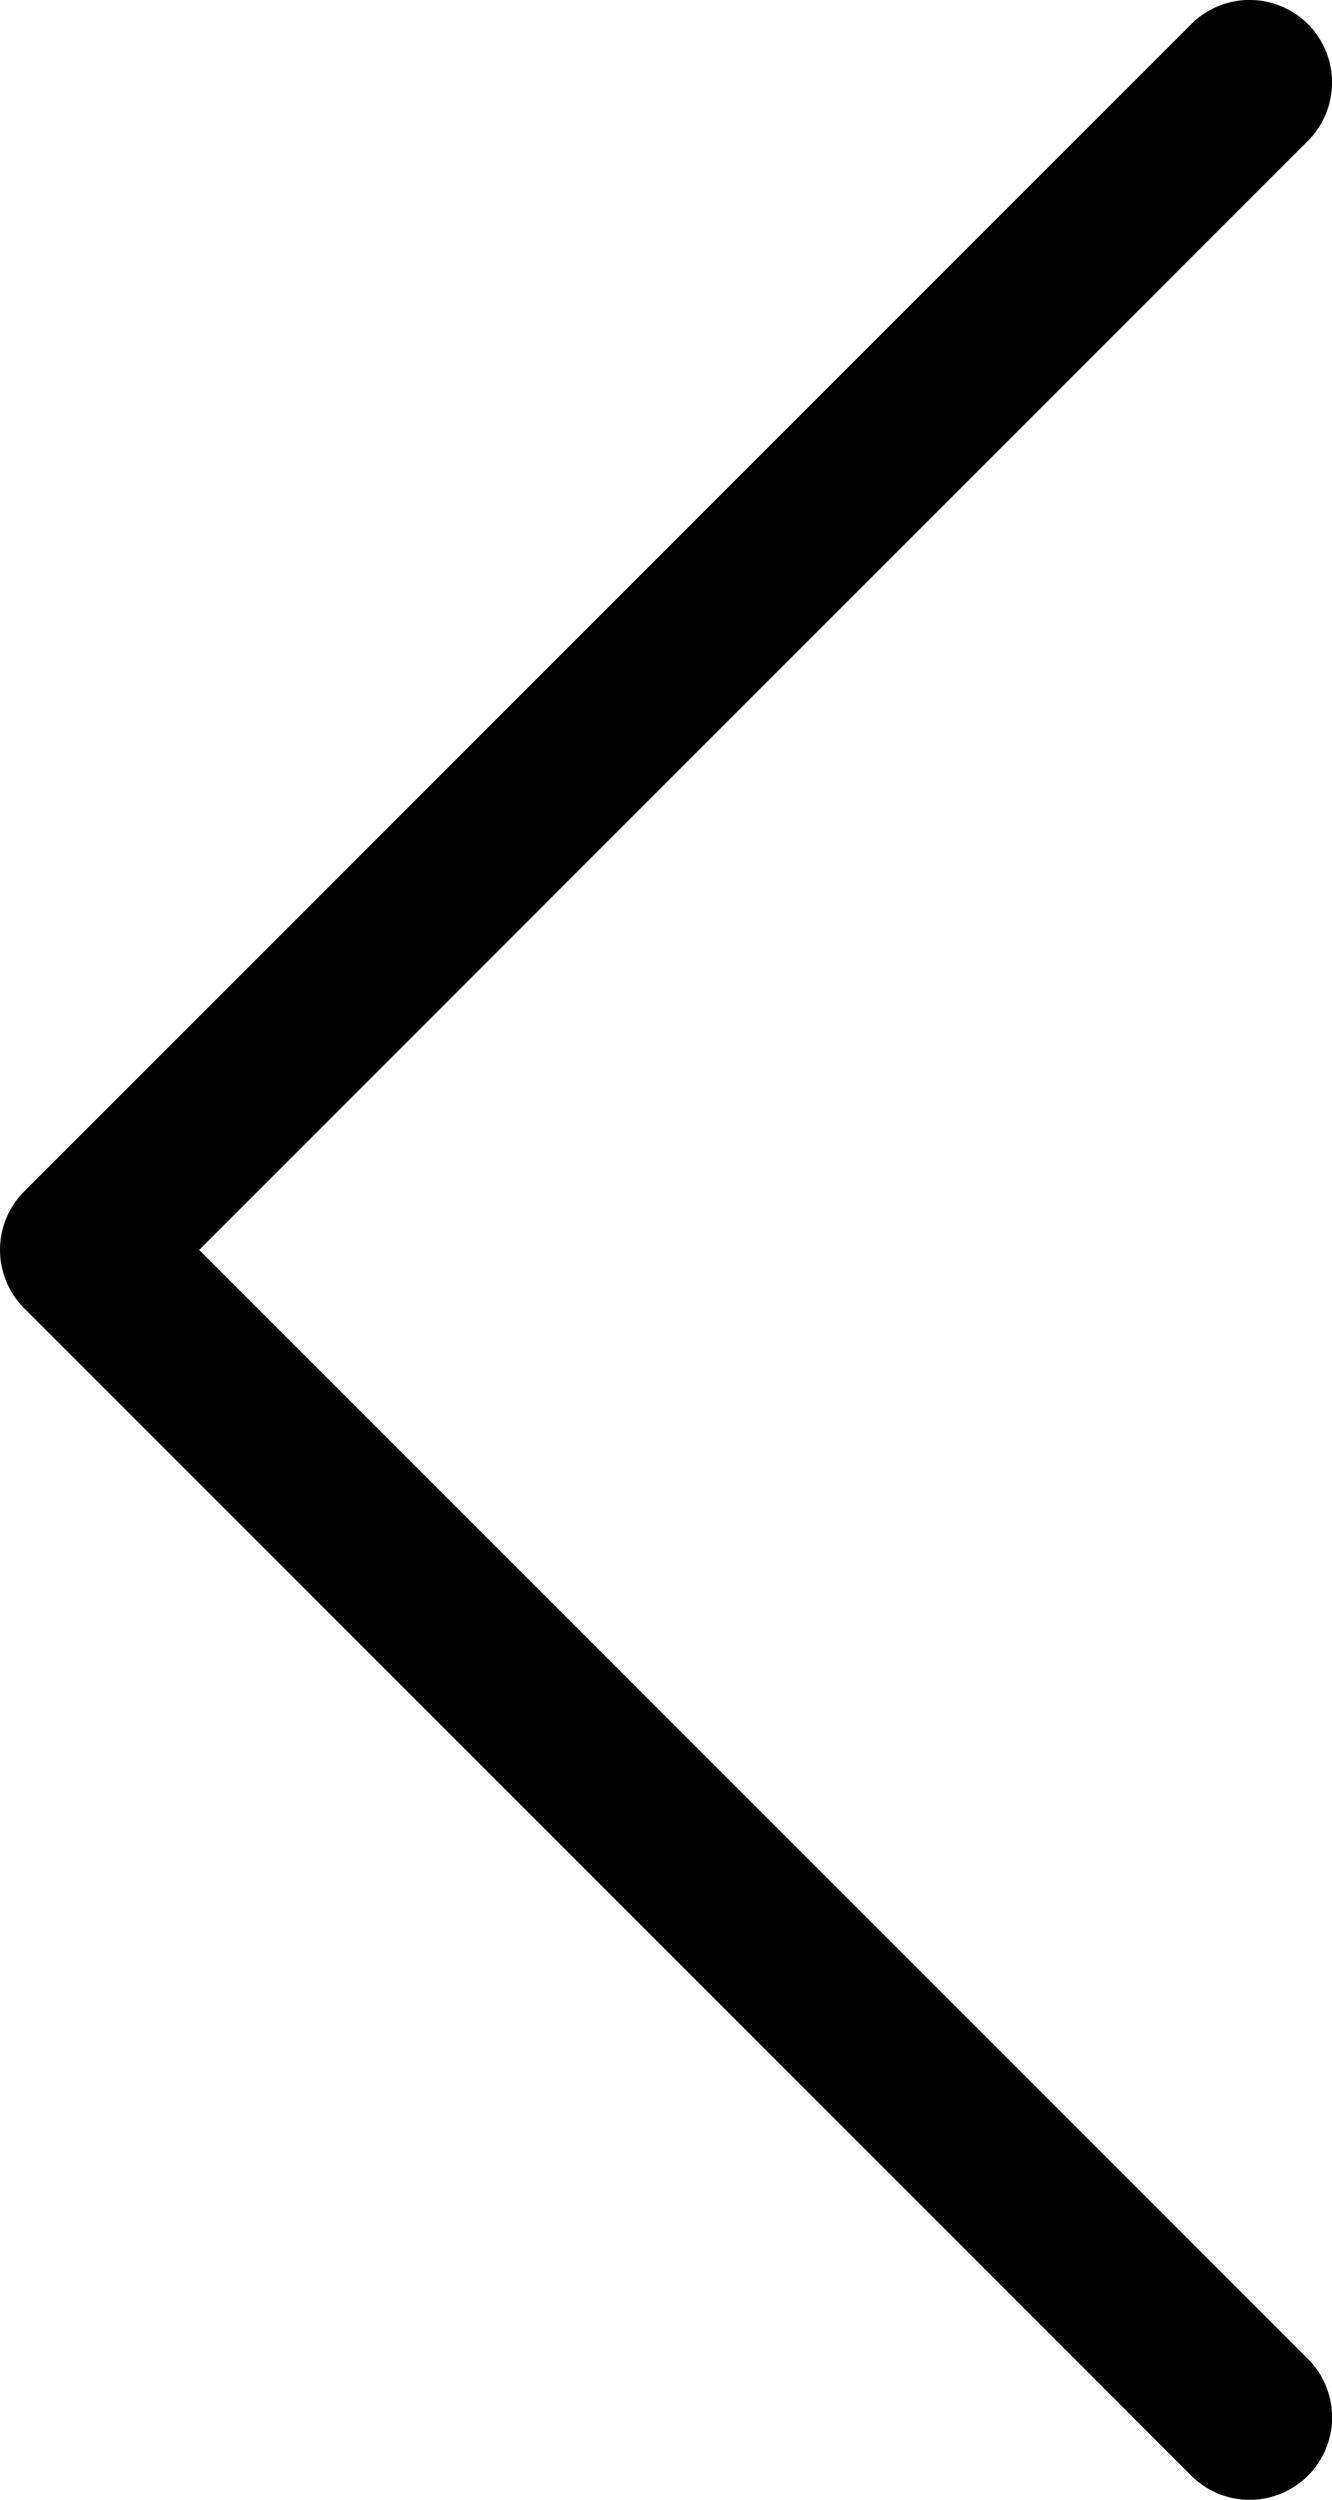<svg xmlns="http://www.w3.org/2000/svg" width="21.842" height="40.981" viewBox="0 0 21.842 40.981"><g transform="translate(-47.319 -646.746)"><path d="M37.447,491.394a1.355,1.355,0,0,0-1.914,0L16.395,510.532a1.355,1.355,0,0,0,0,1.914l19.138,19.138a1.353,1.353,0,1,0,1.914-1.913L19.265,511.49l18.182-18.182a1.358,1.358,0,0,0,0-1.914" transform="translate(31.32 155.747)"/></g></svg>